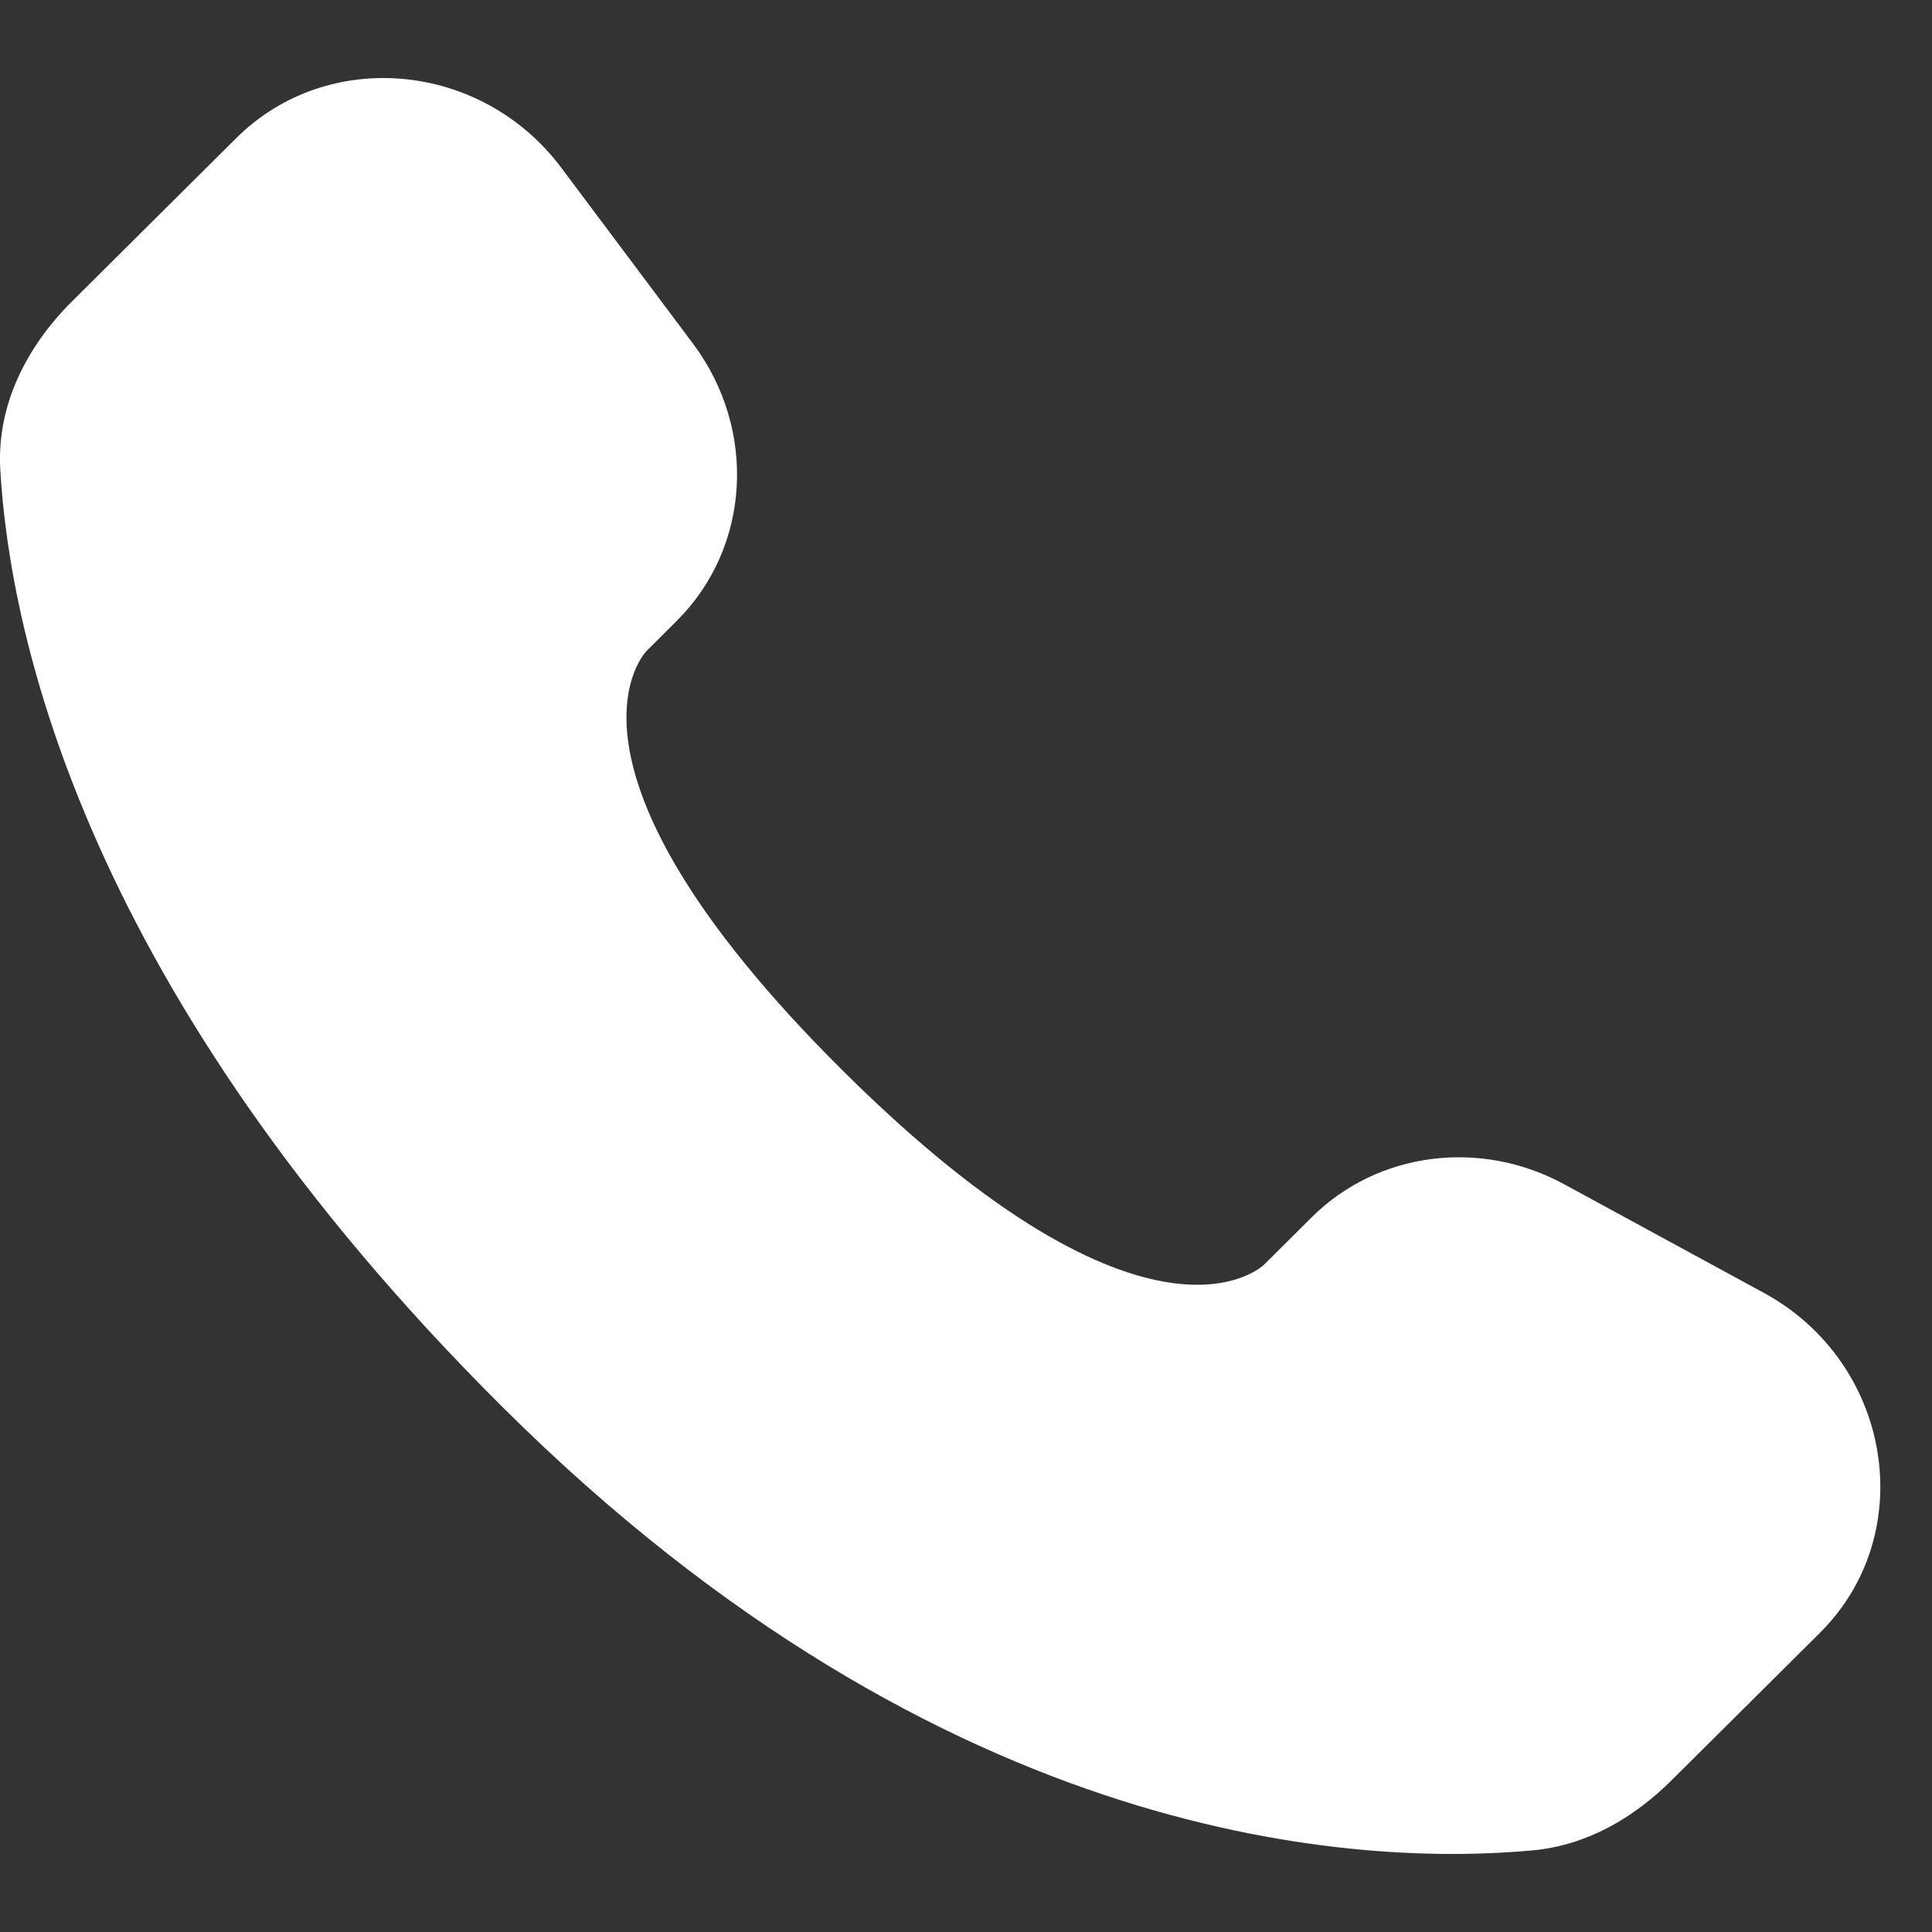 <svg width="22" height="22" viewBox="0 0 22 22" fill="none" xmlns="http://www.w3.org/2000/svg">
<rect x="0" y="0" width="22" height="22" fill="#333333" stroke="none"/>
<path d="M14.936 13.862L14.394 14.401C14.394 14.401 13.107 15.681 9.591 12.186C6.076 8.691 7.364 7.411 7.364 7.411L7.705 7.071C8.546 6.236 8.625 4.894 7.892 3.914L6.392 1.911C5.484 0.698 3.73 0.538 2.69 1.573L0.823 3.429C0.307 3.942 -0.038 4.607 0.003 5.344C0.111 7.231 0.964 11.291 5.728 16.028C10.78 21.051 15.52 21.25 17.458 21.07C18.071 21.012 18.604 20.7 19.034 20.273L20.724 18.593C21.864 17.459 21.543 15.514 20.083 14.721L17.811 13.485C16.852 12.964 15.685 13.117 14.936 13.862Z" fill="white"/>
</svg>
